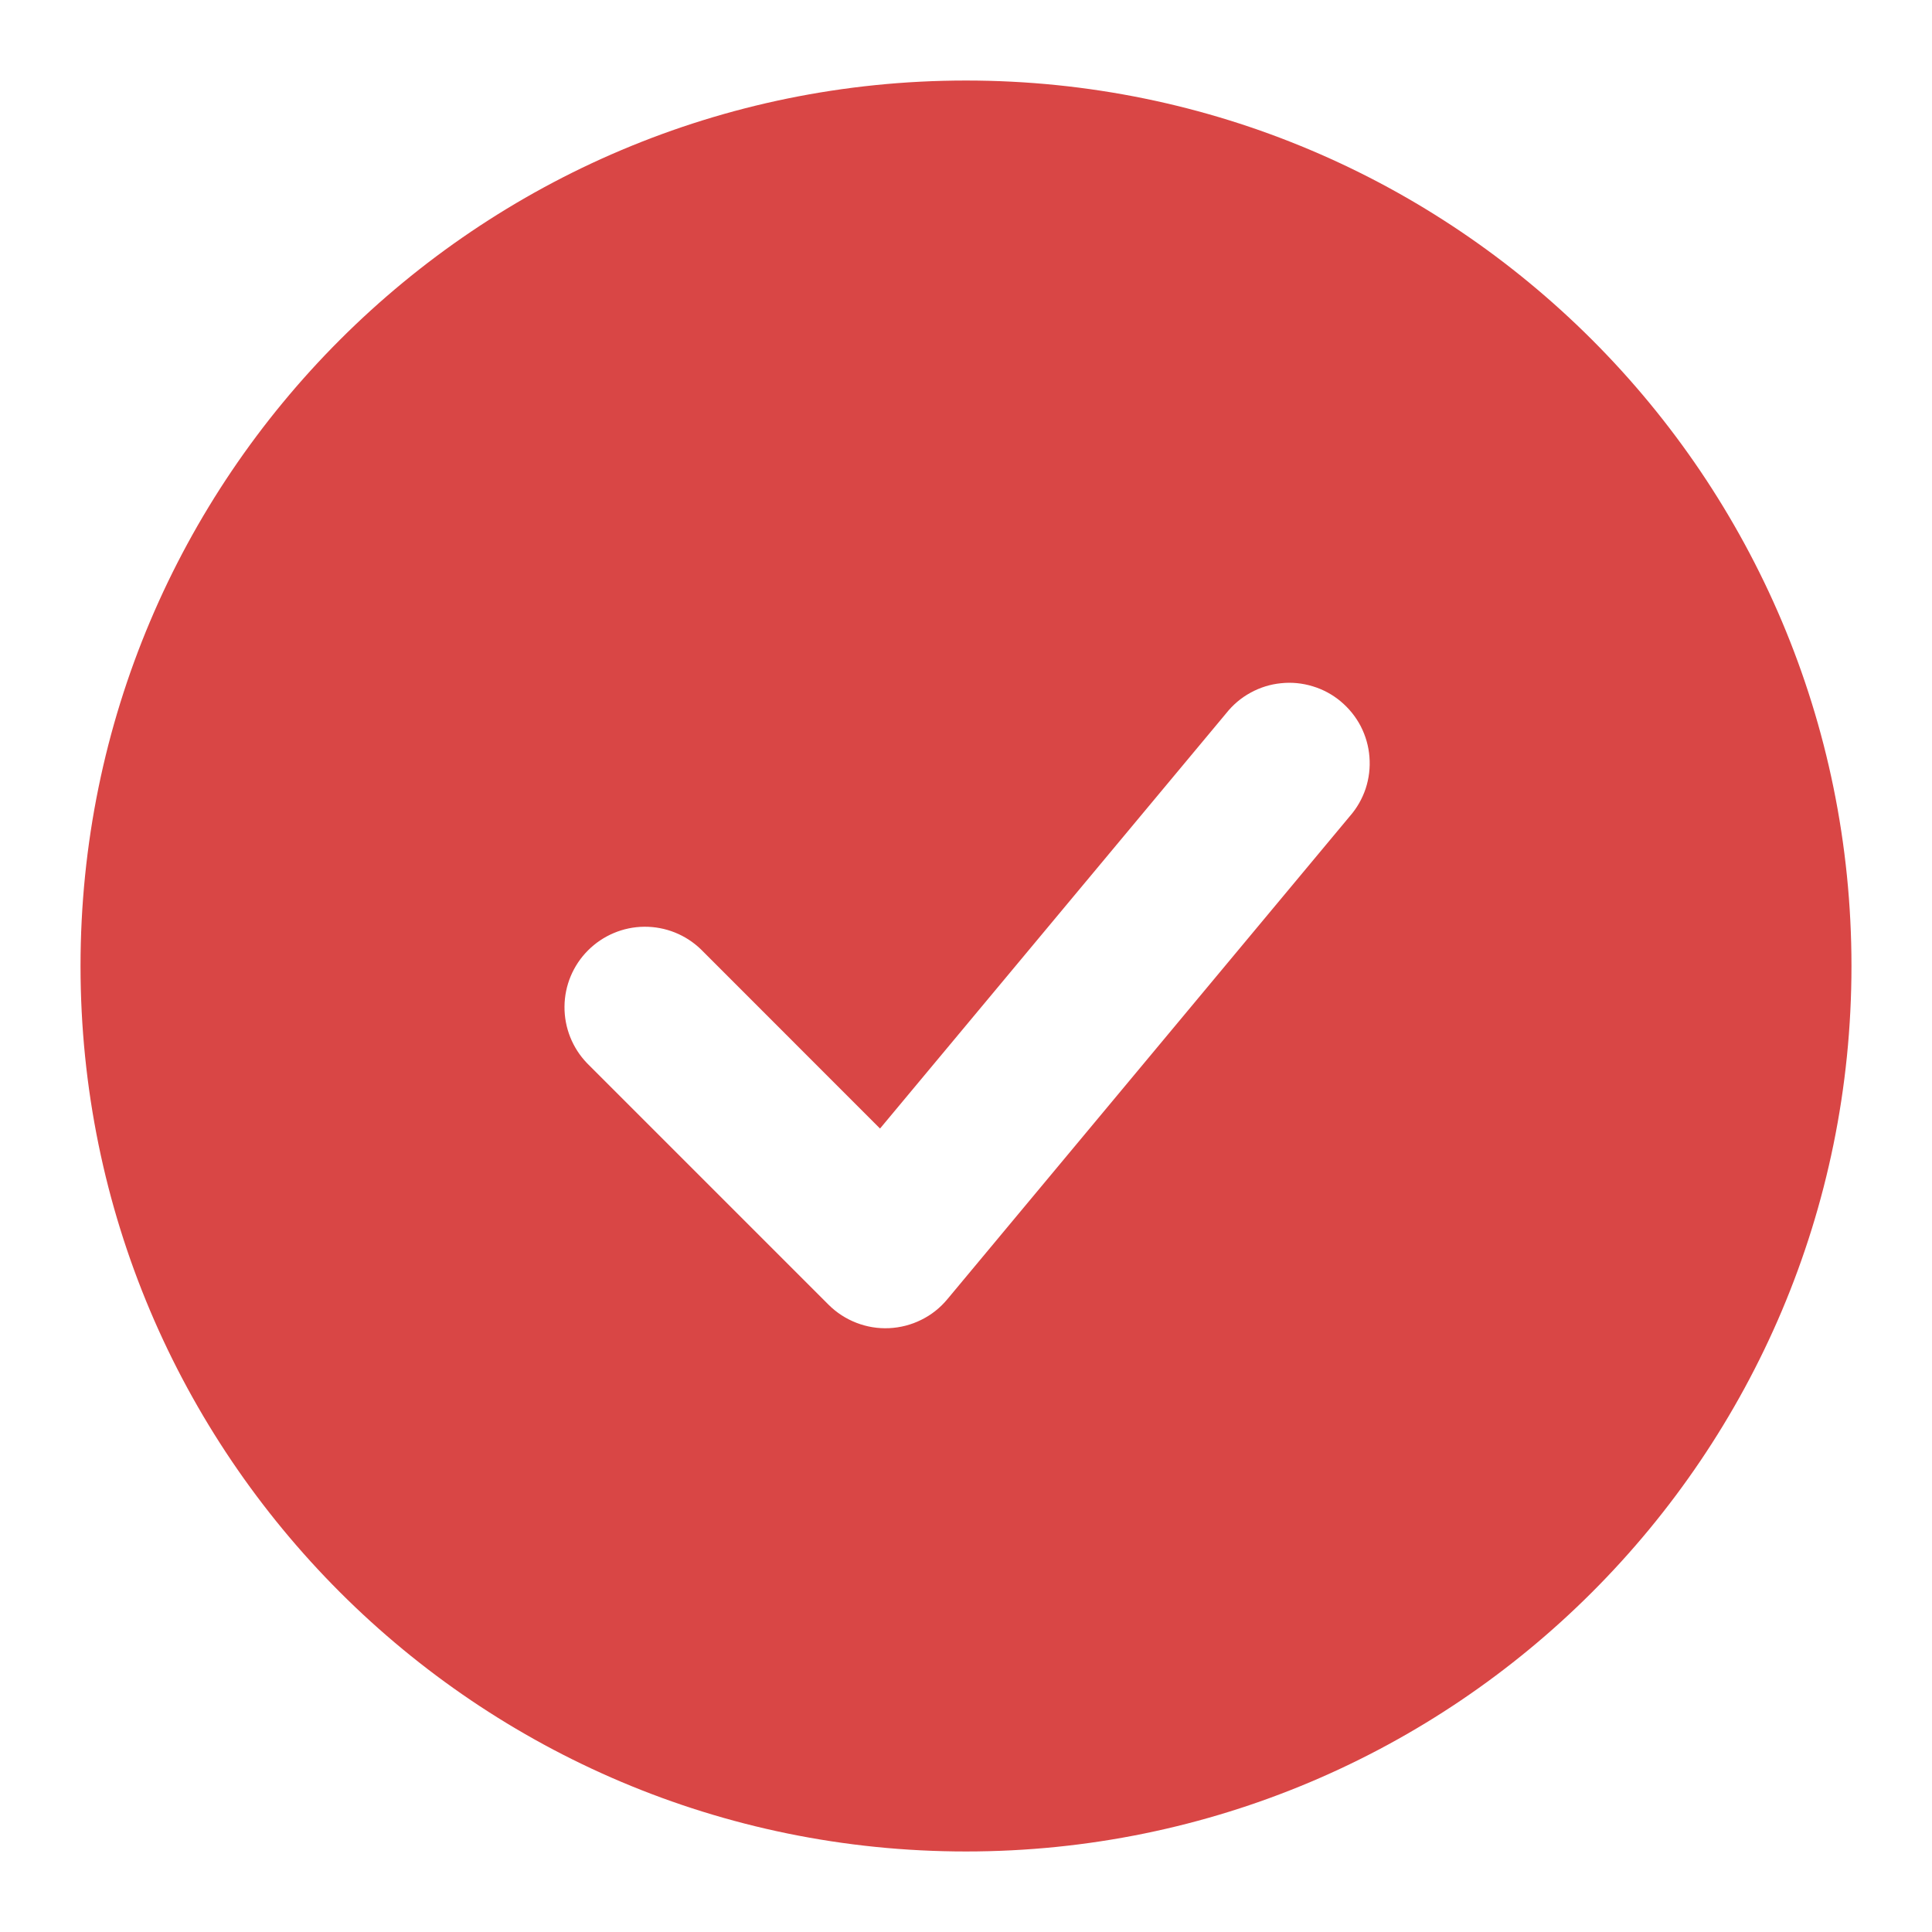 <svg width="22" height="22" viewBox="0 0 22 22" fill="none" xmlns="http://www.w3.org/2000/svg">
<path fill-rule="evenodd" clip-rule="evenodd" d="M11 0.917C5.431 0.917 0.917 5.431 0.917 11C0.917 16.569 5.431 21.083 11 21.083C16.569 21.083 21.083 16.569 21.083 11C21.083 5.431 16.569 0.917 11 0.917ZM15.37 9.295C15.451 9.203 15.512 9.096 15.551 8.98C15.589 8.864 15.604 8.741 15.594 8.619C15.585 8.498 15.551 8.379 15.495 8.27C15.439 8.162 15.361 8.066 15.267 7.987C15.174 7.909 15.065 7.85 14.948 7.815C14.831 7.779 14.708 7.767 14.587 7.78C14.465 7.792 14.347 7.829 14.24 7.888C14.133 7.946 14.039 8.026 13.963 8.122L10.021 12.851L7.981 10.81C7.808 10.643 7.577 10.551 7.336 10.553C7.096 10.555 6.866 10.652 6.696 10.822C6.526 10.992 6.43 11.221 6.428 11.462C6.426 11.702 6.518 11.934 6.685 12.107L9.435 14.857C9.525 14.947 9.633 15.017 9.752 15.063C9.87 15.109 9.997 15.13 10.125 15.124C10.252 15.118 10.377 15.086 10.491 15.029C10.605 14.973 10.706 14.893 10.787 14.795L15.37 9.295Z" fill="#D94645"/>
</svg>
